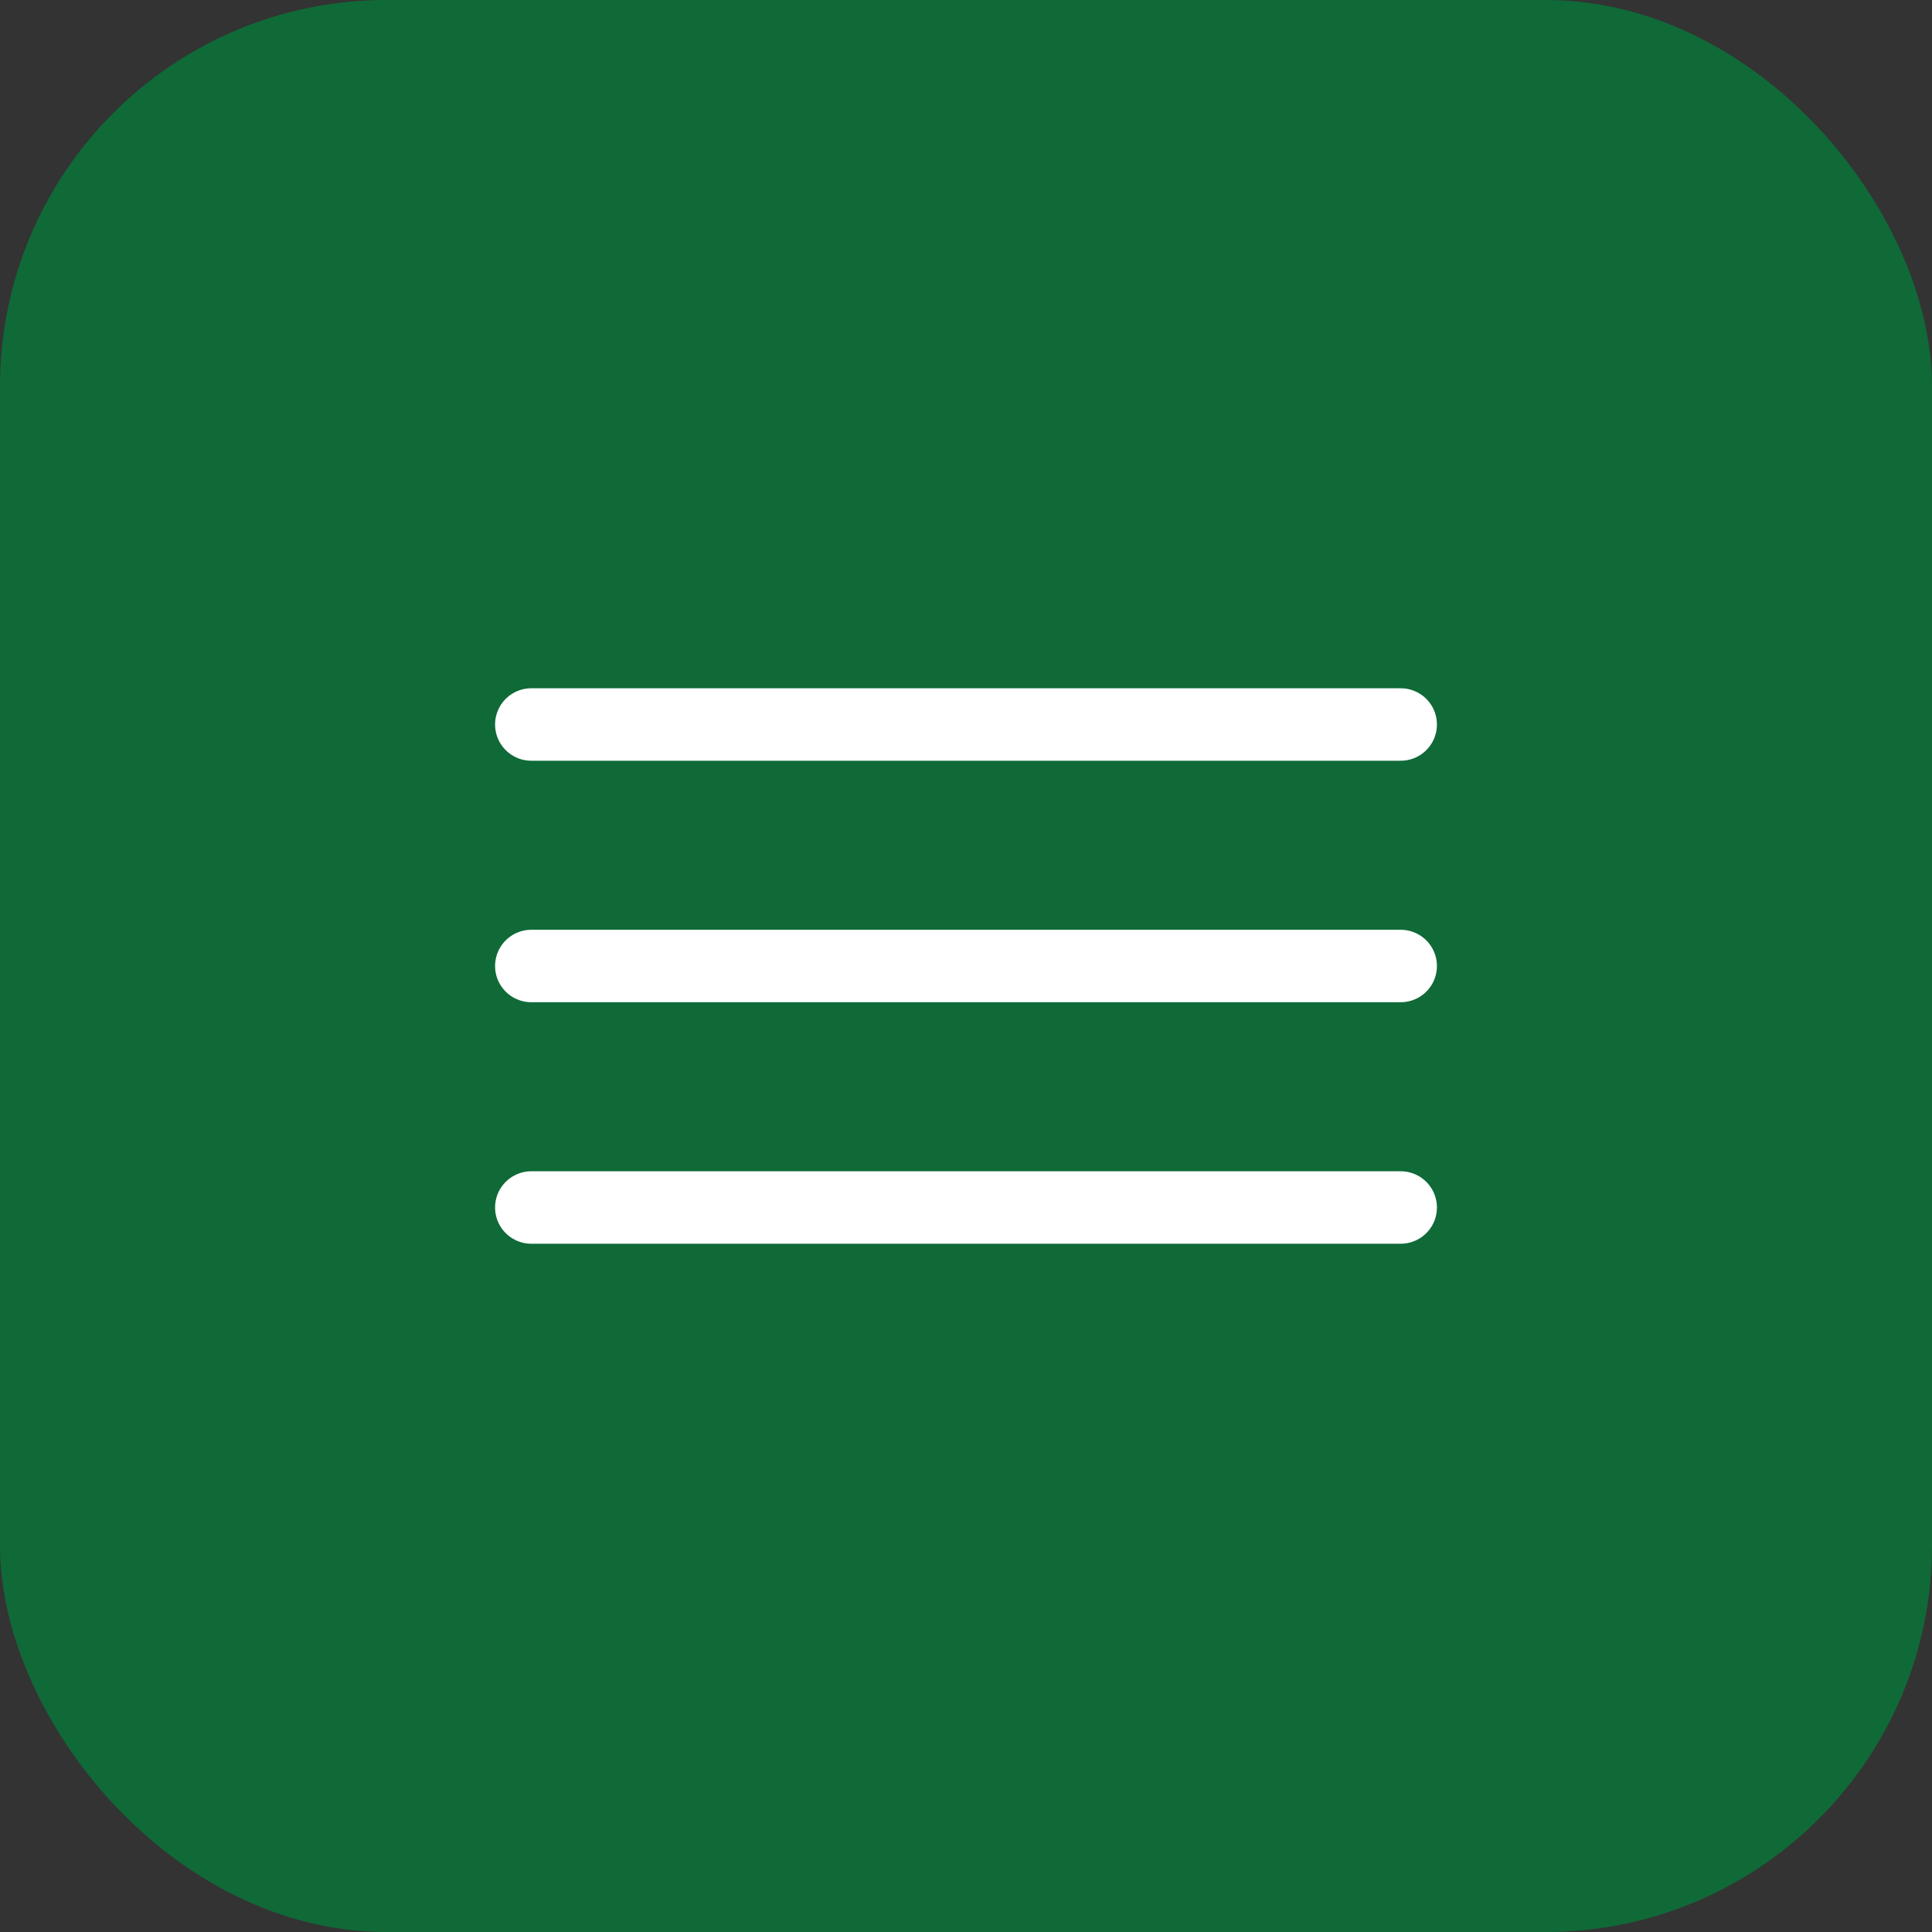 <?xml version="1.0" encoding="UTF-8"?> <svg xmlns="http://www.w3.org/2000/svg" width="40" height="40" viewBox="0 0 40 40" fill="none"><rect x="0" y="0" width="40" height="40" fill="#333333" stroke="none"/><rect width="40" height="40" rx="8" fill="#0F6A37"></rect><path d="M11 15H29" stroke="white" stroke-width="1.5" stroke-linecap="round"></path><path d="M11 20H29" stroke="white" stroke-width="1.5" stroke-linecap="round"></path><path d="M11 25H29" stroke="white" stroke-width="1.5" stroke-linecap="round"></path></svg> 